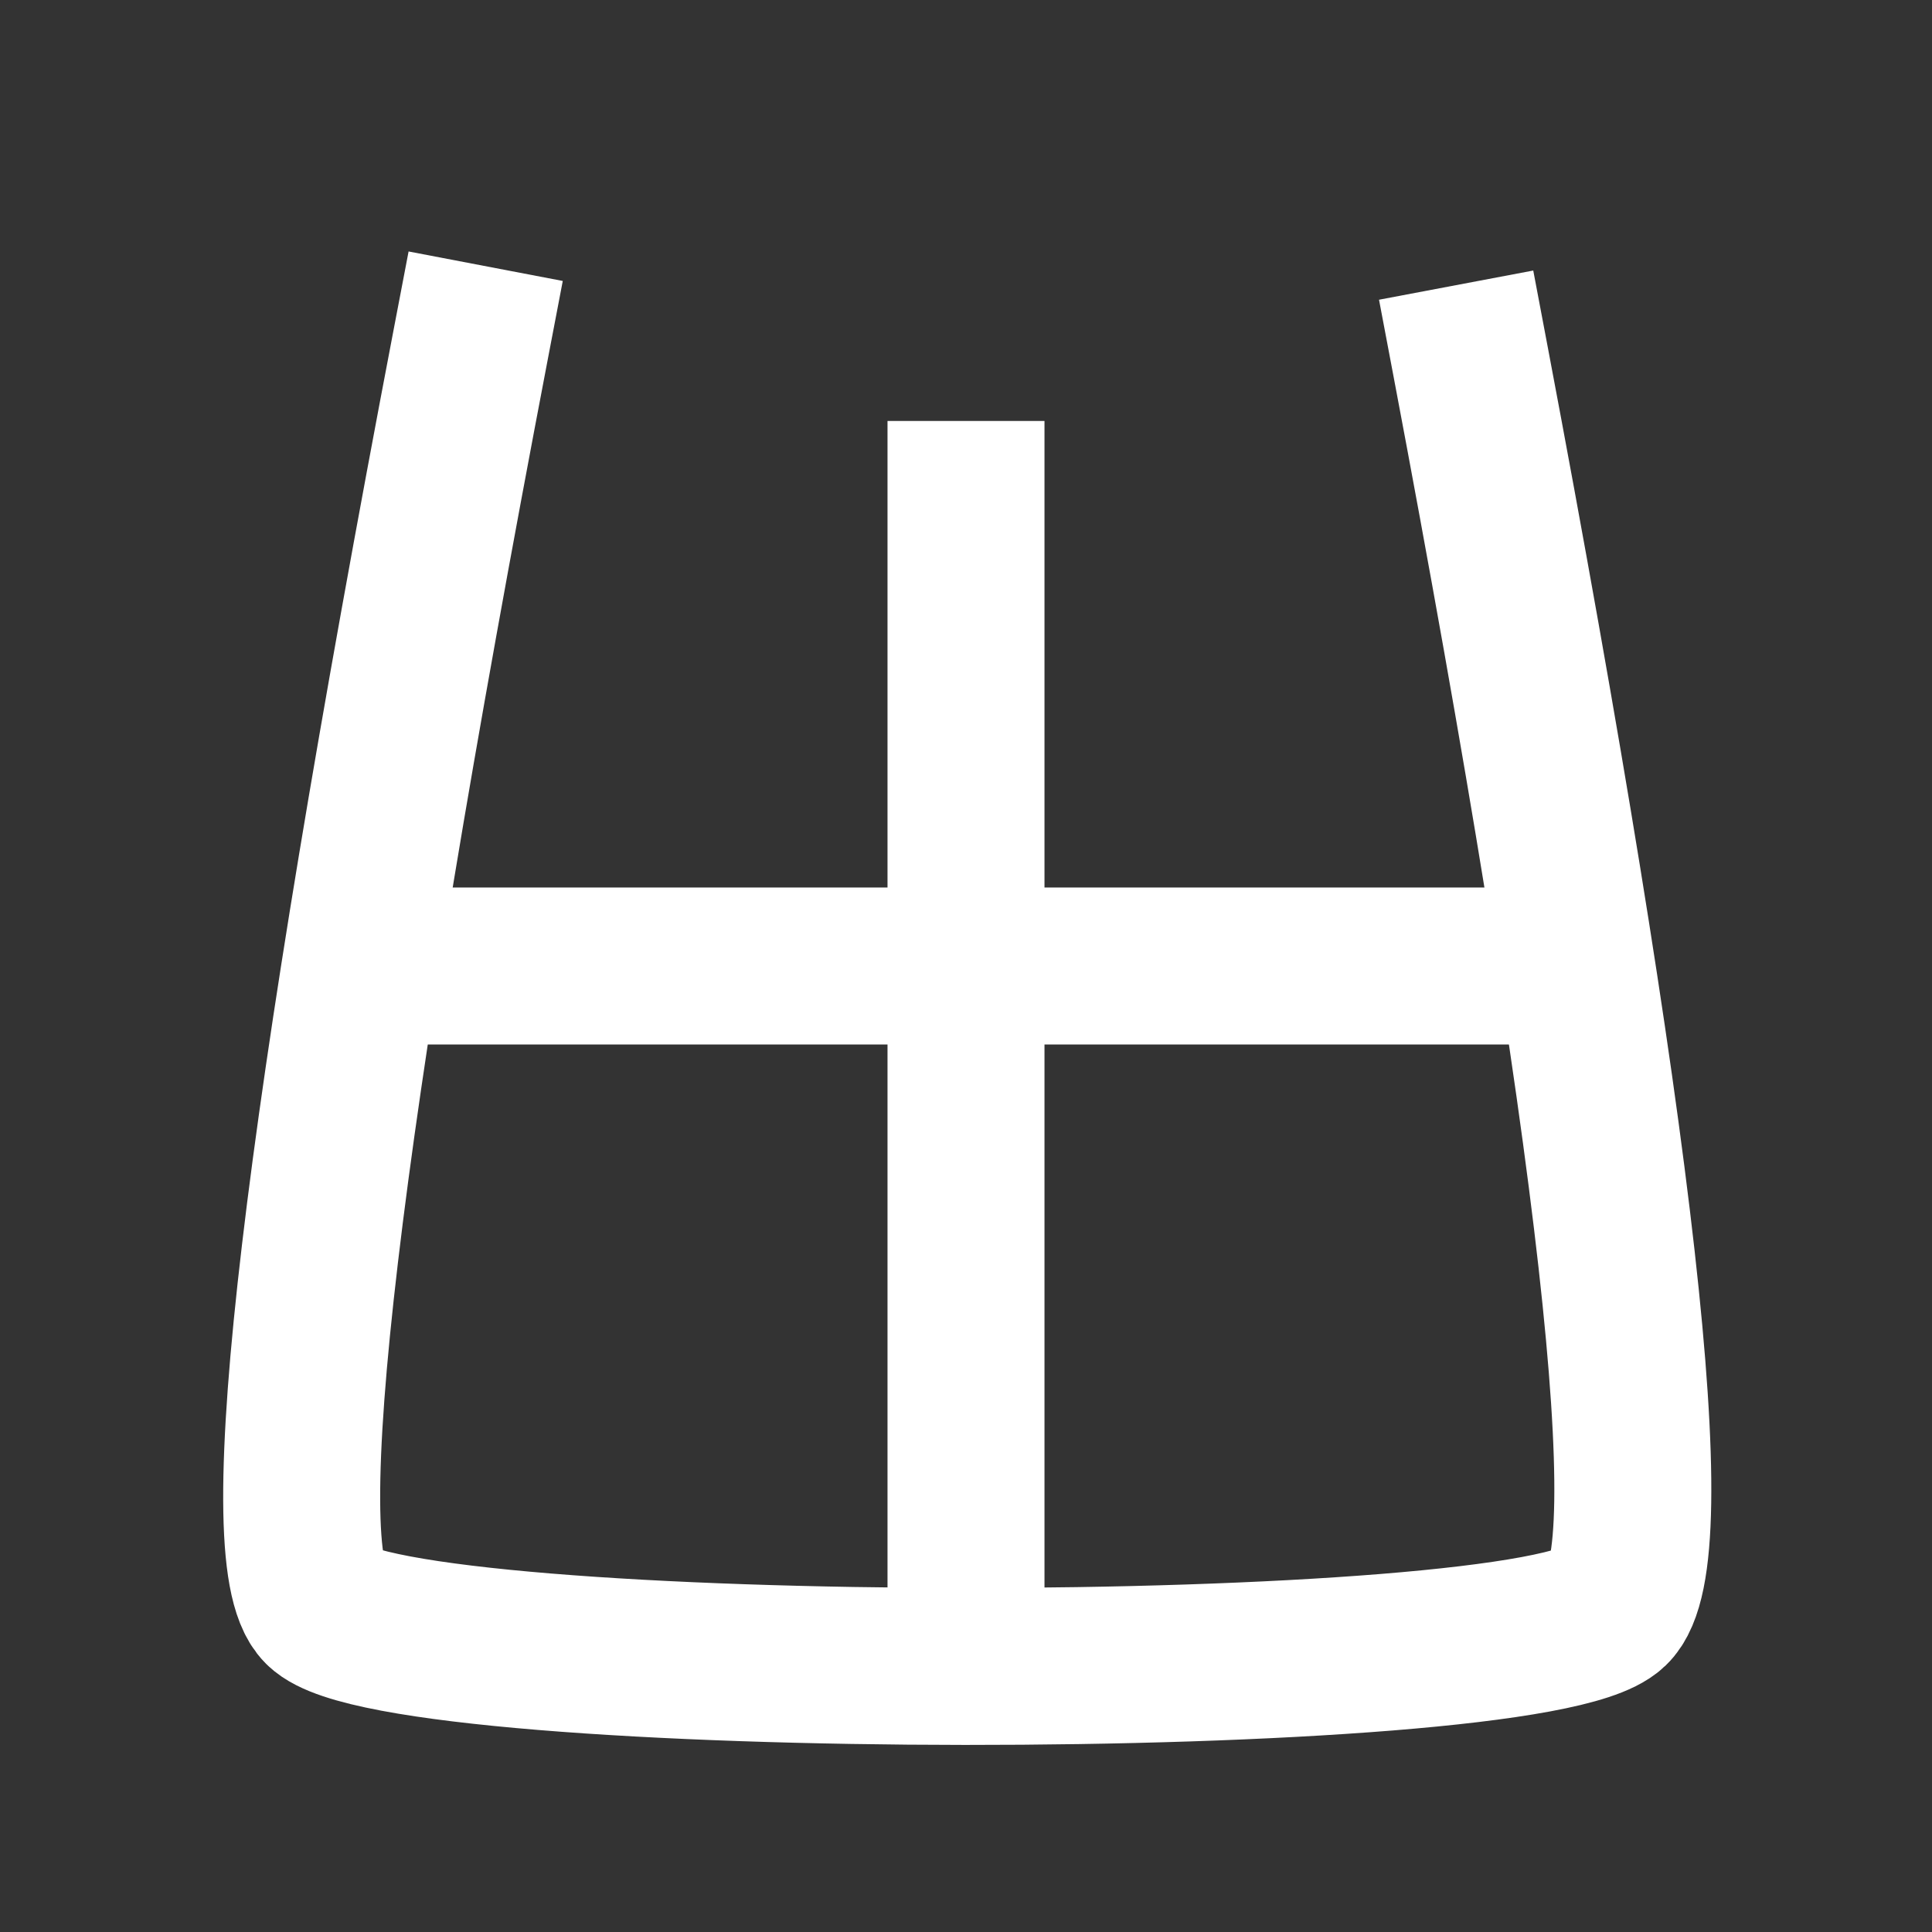 <?xml version="1.0" standalone="no"?>
<!DOCTYPE svg PUBLIC "-//W3C//DTD SVG 20010904//EN" "http://www.w3.org/TR/2001/REC-SVG-20010904/DTD/svg10.dtd">
<!-- Created using Krita: https://krita.org -->
<svg xmlns="http://www.w3.org/2000/svg" 
    xmlns:xlink="http://www.w3.org/1999/xlink"
    xmlns:krita="http://krita.org/namespaces/svg/krita"
    xmlns:sodipodi="http://sodipodi.sourceforge.net/DTD/sodipodi-0.dtd"
    width="192pt"
    height="192pt"
    viewBox="0 0 192 192">
<rect x="0" y="0" width="192" height="192" fill="#333333" stroke="none"/>
<defs/>
<path id="shape0" transform="translate(29.981, 34.117)" fill="none" stroke="#ffffff" stroke-width="15.6" stroke-linecap="square" stroke-linejoin="bevel" d="M16.82 0C1.769 78.695 -3.181 120.597 1.969 125.707C9.694 133.372 122.074 133.44 130.129 125.79C135.499 120.69 130.849 79.388 116.179 1.883" sodipodi:nodetypes="czzc"/><path id="shape1" transform="translate(38.97, 96)" fill="none" stroke="#ffffff" stroke-width="15.6" stroke-linecap="square" stroke-linejoin="miter" stroke-miterlimit="2" d="M0 2.84217e-14L115.65 0" sodipodi:nodetypes="cc"/><path id="shape2" transform="translate(96, 49.635)" fill="none" stroke="#ffffff" stroke-width="15.6" stroke-linecap="square" stroke-linejoin="miter" stroke-miterlimit="2" d="M0 0L1.42109e-14 113.58" sodipodi:nodetypes="cc"/>
</svg>
